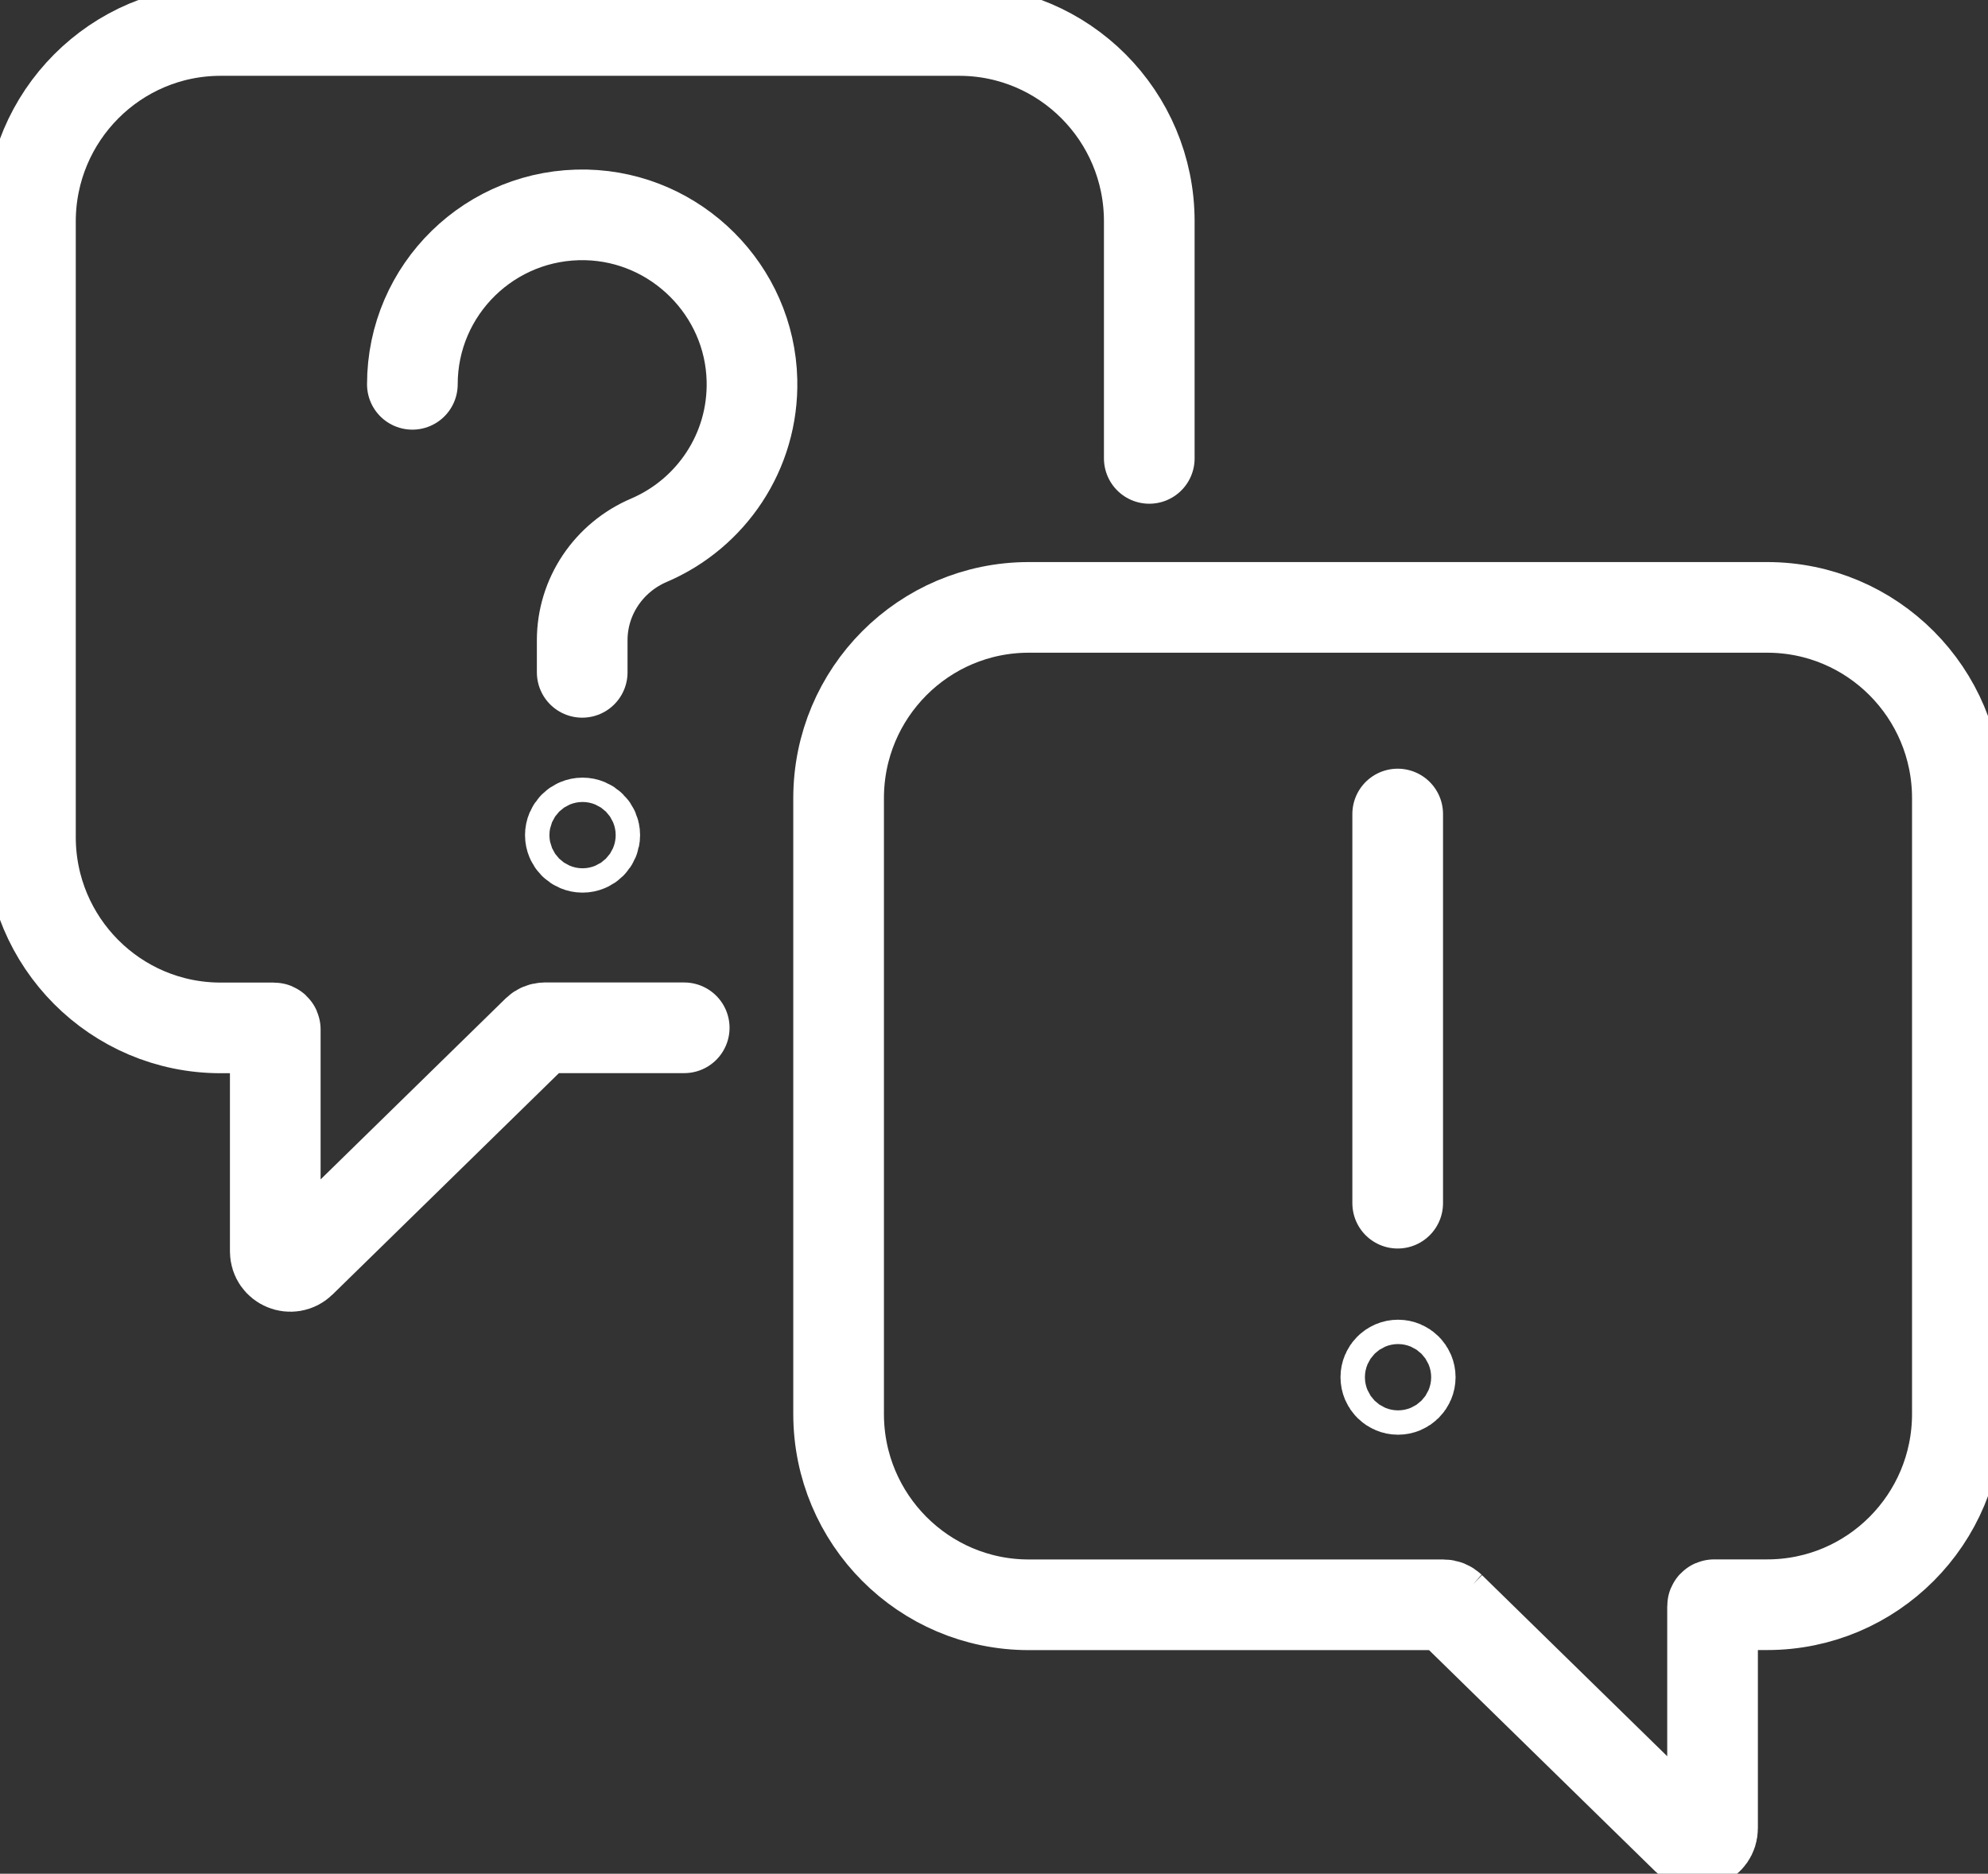 <svg xmlns="http://www.w3.org/2000/svg" width="157" height="148" viewBox="0 0 157 148" fill="none"><rect x="0" y="0" width="157" height="148" fill="#333333" stroke="none"/><g clip-path="url(#clip0_506_887)"><path d="M46.006 66.925C46.538 66.925 46.97 66.495 46.97 65.964C46.97 65.433 46.538 65.002 46.006 65.002C45.474 65.002 45.043 65.433 45.043 65.964C45.043 66.495 45.474 66.925 46.006 66.925Z" stroke="white" stroke-width="7.16" stroke-miterlimit="10" stroke-linecap="round"></path><path d="M32.566 30.356C32.566 22.858 38.744 16.799 46.303 16.973C53.417 17.142 59.217 22.932 59.385 30.033C59.52 35.695 56.132 40.584 51.254 42.669C48.074 44.027 45.979 47.114 45.979 50.571V53.106" stroke="white" stroke-width="7.16" stroke-miterlimit="10" stroke-linecap="round"></path><path d="M111.372 108.78C111.372 109.312 110.941 109.742 110.409 109.742C109.876 109.742 109.445 109.312 109.445 108.78C109.445 108.249 109.876 107.819 110.409 107.819C110.941 107.819 111.372 108.249 111.372 108.78Z" stroke="white" stroke-width="7.16" stroke-miterlimit="10" stroke-linecap="round"></path><path d="M110.381 64.296V95.035" stroke="white" stroke-width="7.16" stroke-miterlimit="10" stroke-linecap="round"></path><path d="M114.545 126.978C114.396 126.837 114.201 126.756 113.992 126.756H81.245C72.952 126.756 66.228 120.005 66.228 111.686V63.045C66.228 54.72 72.952 47.975 81.245 47.975H139.565C147.858 47.975 154.581 54.727 154.581 63.045V111.679C154.581 120.005 147.858 126.75 139.565 126.75H135.368C135.3 126.75 135.247 126.804 135.247 126.871V144.402C135.247 145.451 133.98 145.983 133.226 145.25L114.538 126.972L114.545 126.978Z" stroke="white" stroke-width="7.16" stroke-miterlimit="10" stroke-linecap="round"></path><path d="M54.035 81.182H43C42.791 81.189 42.596 81.27 42.447 81.411L23.76 99.689C23.005 100.422 21.739 99.891 21.739 98.842V81.31C21.739 81.243 21.685 81.189 21.617 81.189H17.421C9.128 81.189 2.404 74.437 2.404 66.119V17.485C2.411 9.159 9.134 2.408 17.427 2.408H75.747C84.04 2.408 90.763 9.153 90.763 17.478V36.207" stroke="white" stroke-width="7.16" stroke-miterlimit="10" stroke-linecap="round"></path></g><defs><clipPath id="clip0_506_887"><rect width="157" height="148" fill="white"></rect></clipPath></defs></svg>